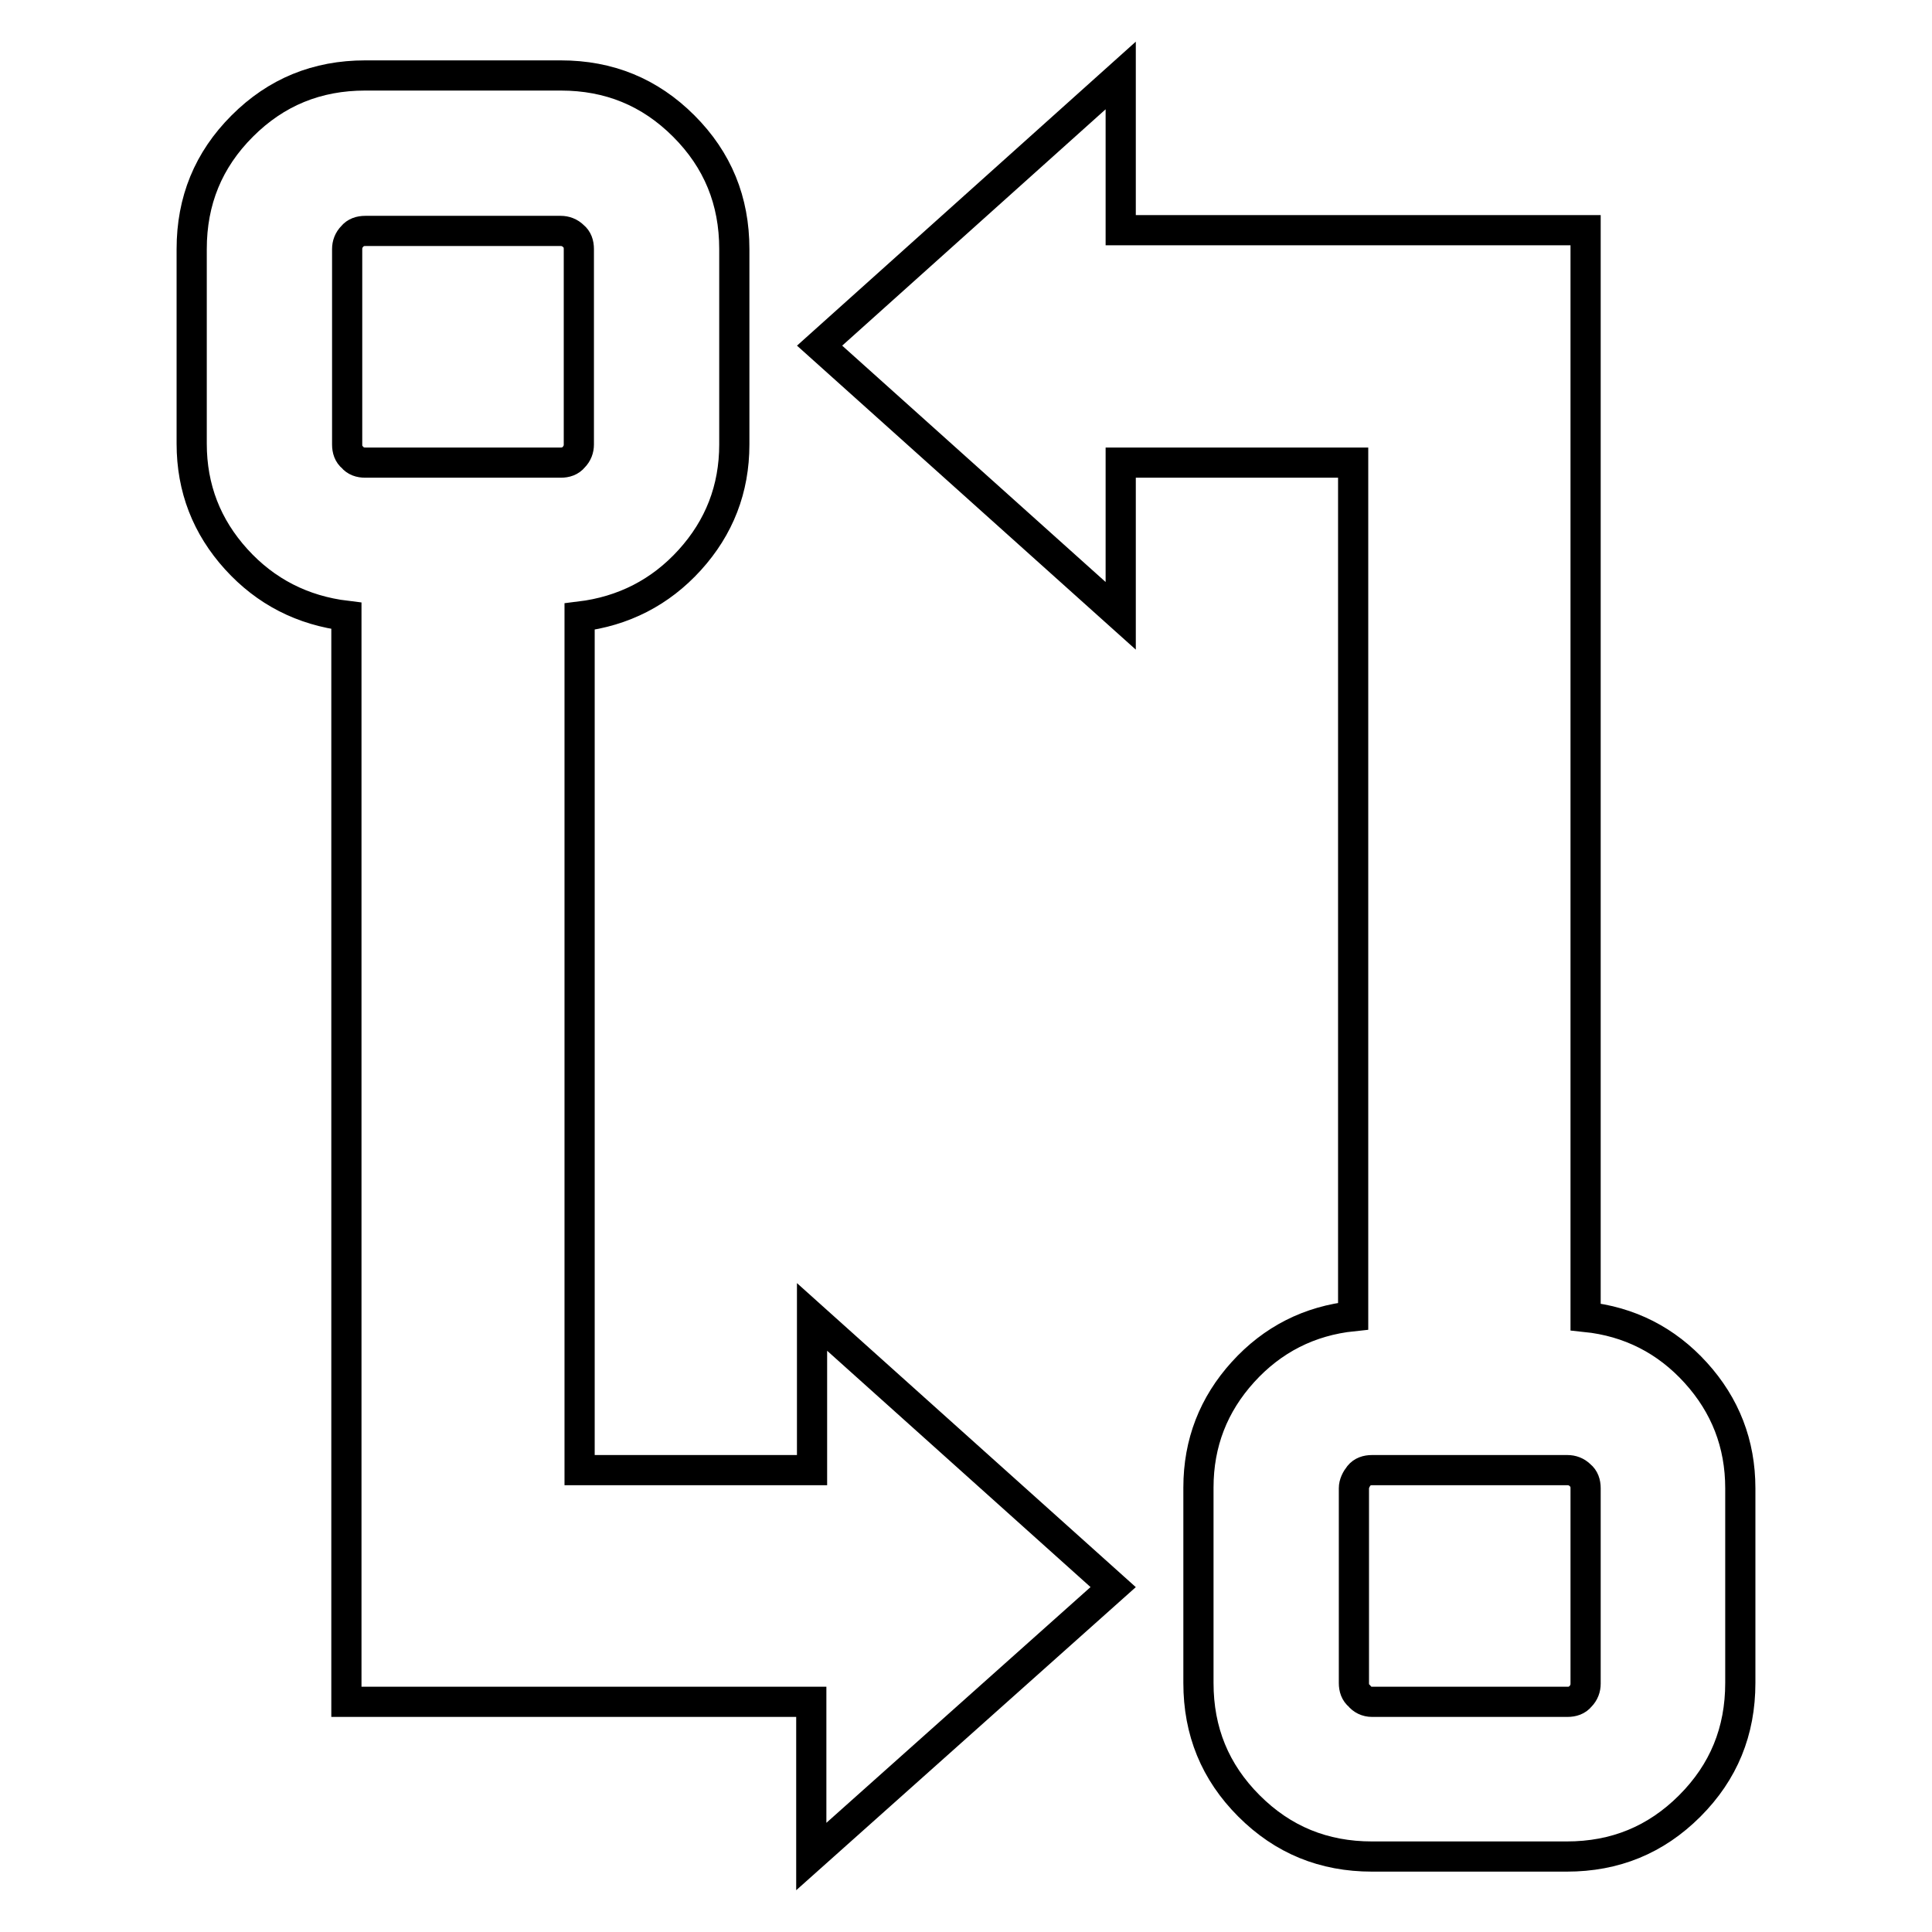 <?xml version="1.0" encoding="utf-8"?>
<!-- Svg Vector Icons : http://www.onlinewebfonts.com/icon -->
<!DOCTYPE svg PUBLIC "-//W3C//DTD SVG 1.1//EN" "http://www.w3.org/Graphics/SVG/1.1/DTD/svg11.dtd">
<svg version="1.1" xmlns="http://www.w3.org/2000/svg" xmlns:xlink="http://www.w3.org/1999/xlink" x="0px" y="0px" viewBox="0 0 256 256" enable-background="new 0 0 256 256" xml:space="preserve">
<g><g><g><path stroke-width="4" fill-opacity="0" stroke="#000000"  d="M107.5,246v-20.5H45.9V81.6c-5.8-0.7-10.7-3.2-14.6-7.5c-3.9-4.3-5.9-9.4-5.9-15.3V33c0-6.4,2.2-11.8,6.7-16.3C36.6,12.2,42,10,48.4,10h25.9c6.4,0,11.8,2.2,16.3,6.7c4.5,4.5,6.7,9.9,6.7,16.3v25.9c0,5.9-2,11-5.9,15.3c-3.9,4.3-8.8,6.8-14.6,7.5v113.1h30.8v-20.3l39.9,35.8L107.5,246z M181.8,246c-6.4,0-11.8-2.2-16.3-6.7c-4.5-4.5-6.7-9.9-6.7-16.3v-25.9c0-5.9,2-11,5.9-15.3c3.9-4.3,8.8-6.8,14.6-7.4V61.3h-30.8v20.3l-39.9-35.8L148.5,10v20.5h61.6v144c5.8,0.6,10.7,3.1,14.6,7.4s5.9,9.4,5.9,15.3V223c0,6.4-2.2,11.8-6.7,16.3c-4.5,4.5-9.9,6.7-16.3,6.7H181.8z M48.4,61.3h25.9c0.7,0,1.3-0.2,1.7-0.7c0.5-0.5,0.7-1.1,0.7-1.7V33c0-0.7-0.2-1.3-0.7-1.7c-0.5-0.5-1.1-0.7-1.7-0.7H48.4c-0.7,0-1.3,0.2-1.7,0.7c-0.5,0.5-0.7,1.1-0.7,1.7v25.9c0,0.7,0.2,1.3,0.7,1.7C47.1,61.1,47.7,61.3,48.4,61.3z M181.8,225.5h25.9c0.7,0,1.3-0.2,1.7-0.7c0.5-0.5,0.7-1.1,0.7-1.7v-25.9c0-0.7-0.2-1.3-0.7-1.7c-0.5-0.5-1.1-0.7-1.7-0.7h-25.9c-0.7,0-1.3,0.2-1.7,0.7s-0.7,1.1-0.7,1.7V223c0,0.7,0.2,1.3,0.7,1.7C180.5,225.2,181.1,225.5,181.8,225.5z"/></g></g></g>
</svg>
